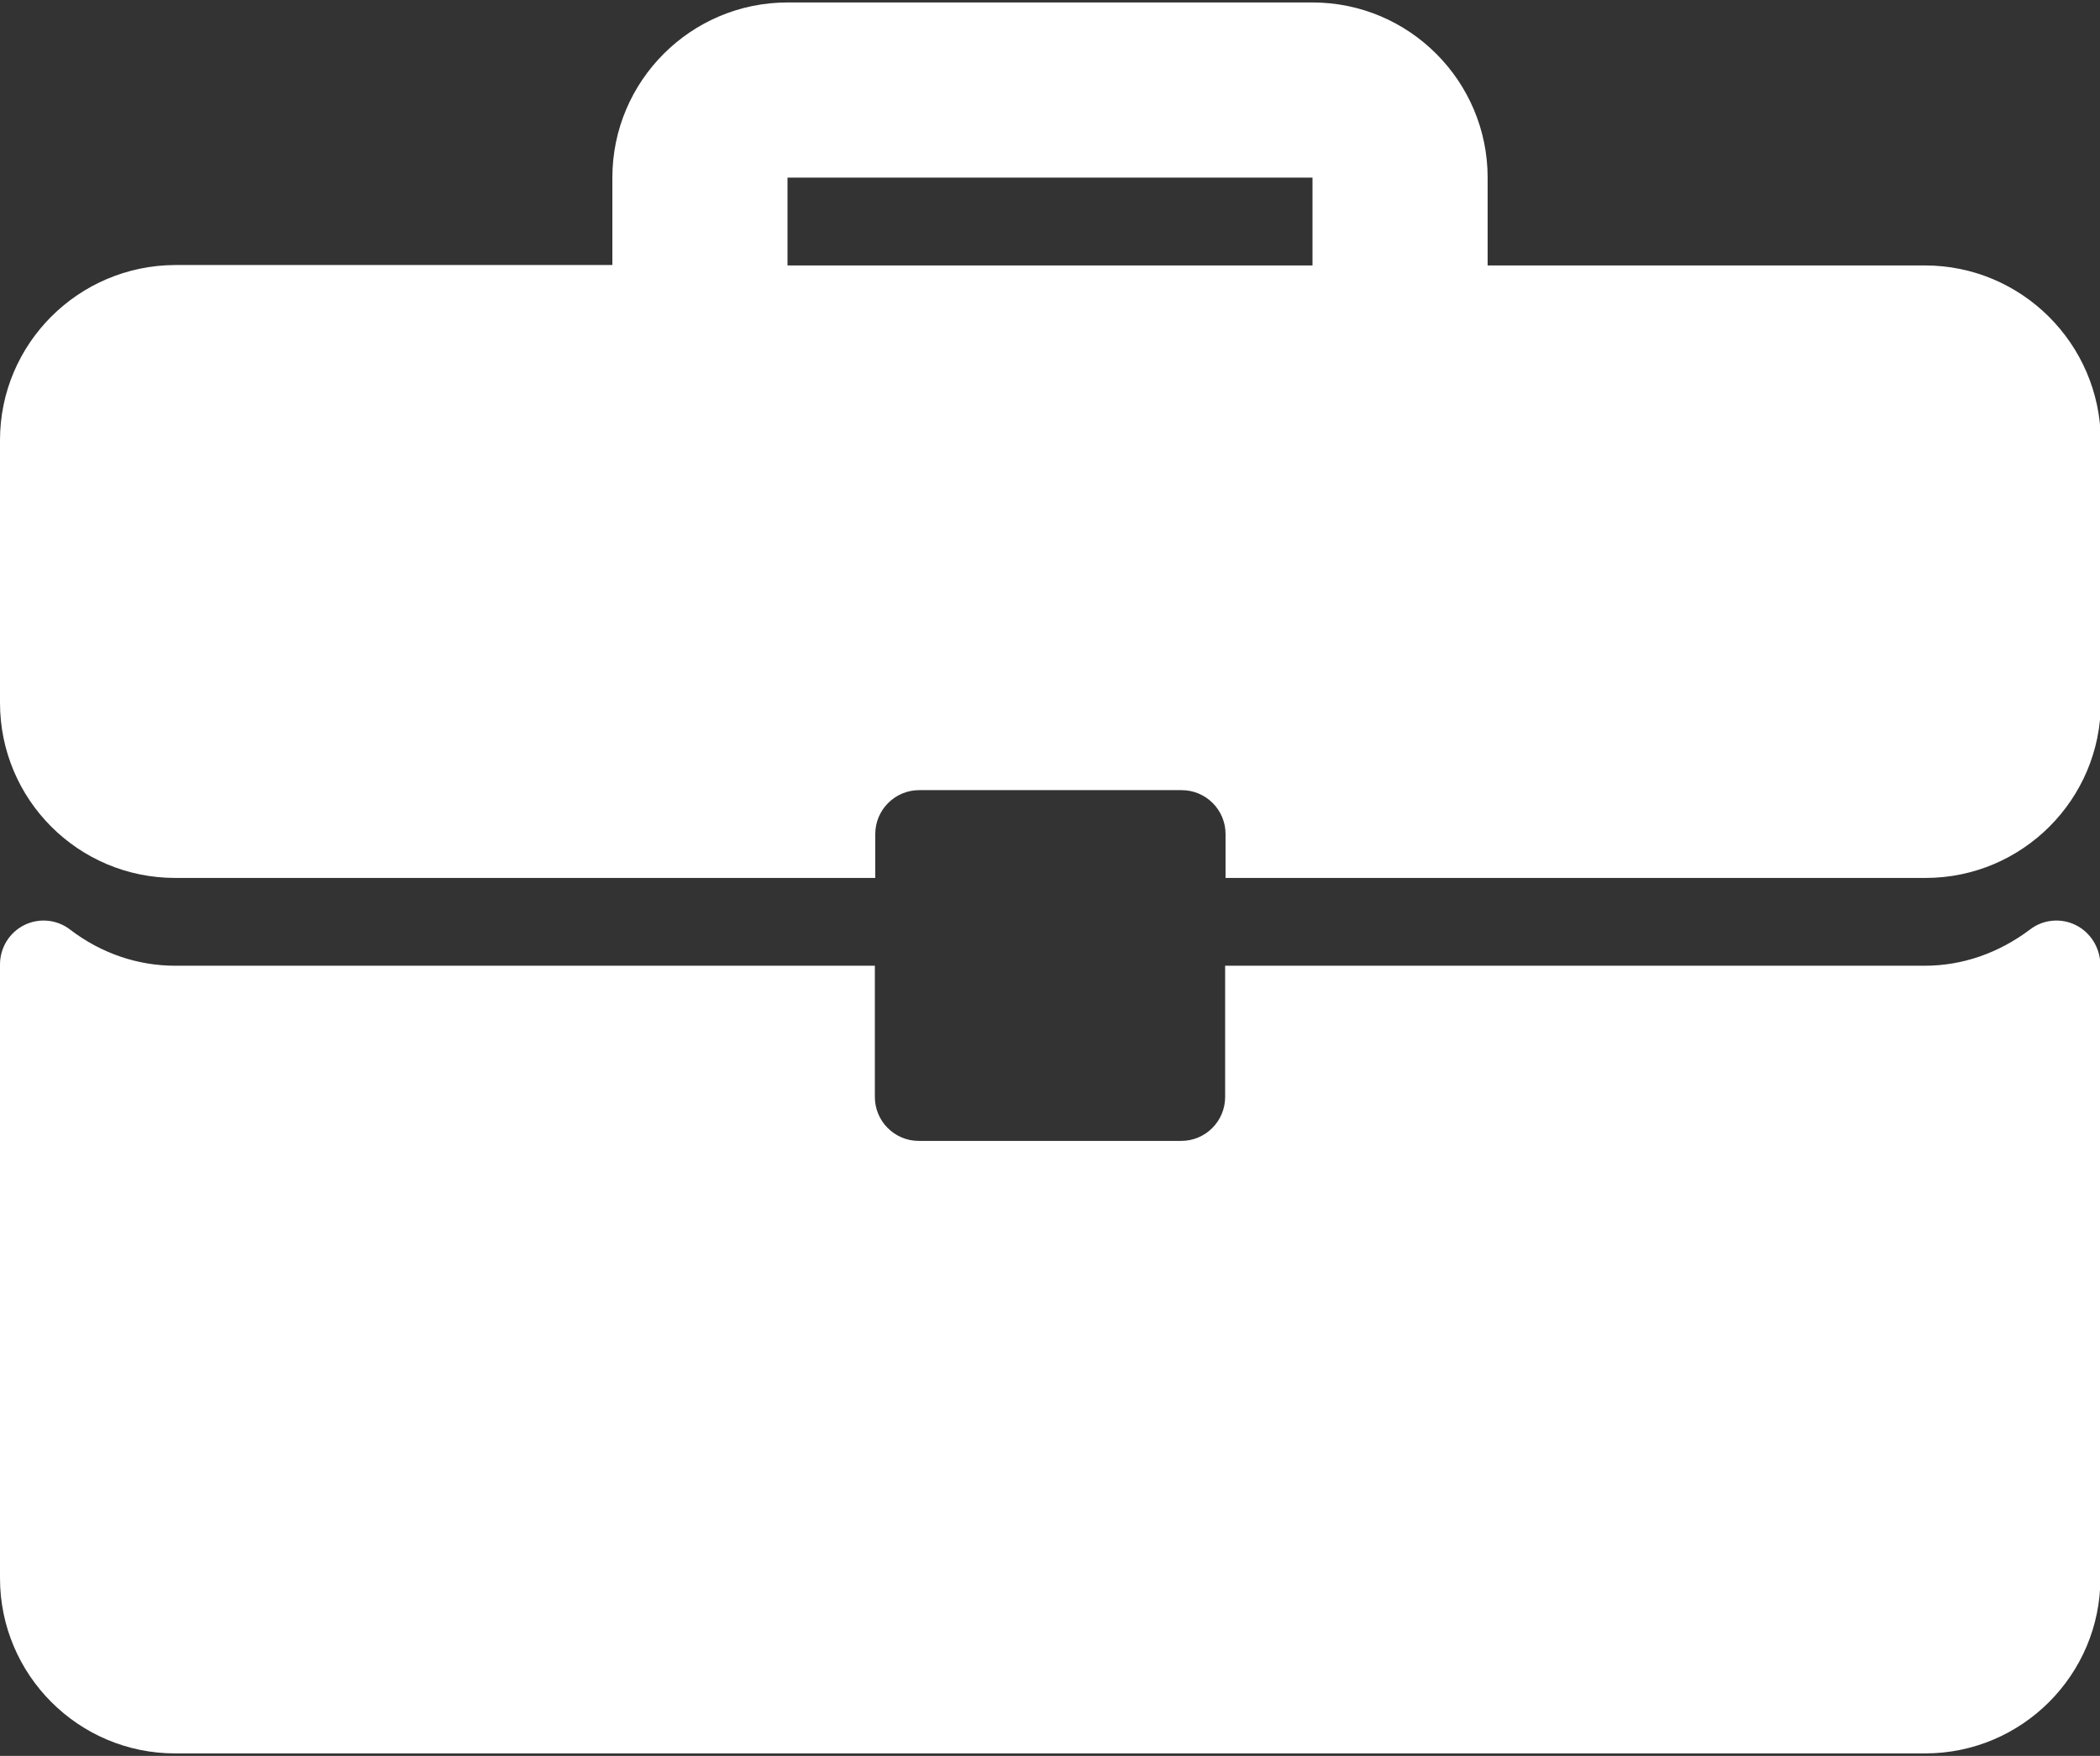 <?xml version="1.0" encoding="UTF-8"?> <!-- Generator: Adobe Illustrator 21.1.0, SVG Export Plug-In . SVG Version: 6.00 Build 0) --> <svg xmlns="http://www.w3.org/2000/svg" xmlns:xlink="http://www.w3.org/1999/xlink" id="Слой_1" x="0px" y="0px" viewBox="0 0 512 428" style="enable-background:new 0 0 512 428;" xml:space="preserve"><rect x="0" y="0" width="512" height="428" fill="#333333" stroke="none"/> <style type="text/css"> .st0{fill:#FFFFFF;} </style> <path class="st0" d="M469.3,64.7H362.7V43.3c0-23.5-19.1-42.7-42.7-42.7H192c-23.5,0-42.7,19.1-42.7,42.7v21.3H42.7 C19.1,64.7,0,83.8,0,107.3v64C0,194.9,19.1,214,42.7,214h170.7v-10.7c0-5.9,4.8-10.7,10.7-10.7h64c5.9,0,10.7,4.8,10.7,10.7V214 h170.7c23.5,0,42.7-19.1,42.7-42.7v-64C512,83.8,492.9,64.7,469.3,64.7z M320,64.7H192V43.3h128V64.7z"></path> <path class="st0" d="M506.1,225.5c-3.6-1.8-8-1.4-11.2,1.1c-7.6,5.7-16.4,8.8-25.6,8.8H298.7v32c0,5.9-4.8,10.7-10.7,10.7h-64 c-5.9,0-10.7-4.8-10.7-10.7v-32H42.7c-9.1,0-18-3-25.6-8.8c-3.2-2.5-7.6-2.9-11.2-1.1C2.3,227.3,0,231,0,235.1v149.6 c0,23.5,19.1,42.7,42.7,42.7h426.7c23.5,0,42.7-19.1,42.7-42.7V235.1C512,231,509.7,227.3,506.1,225.5z"></path> </svg> 